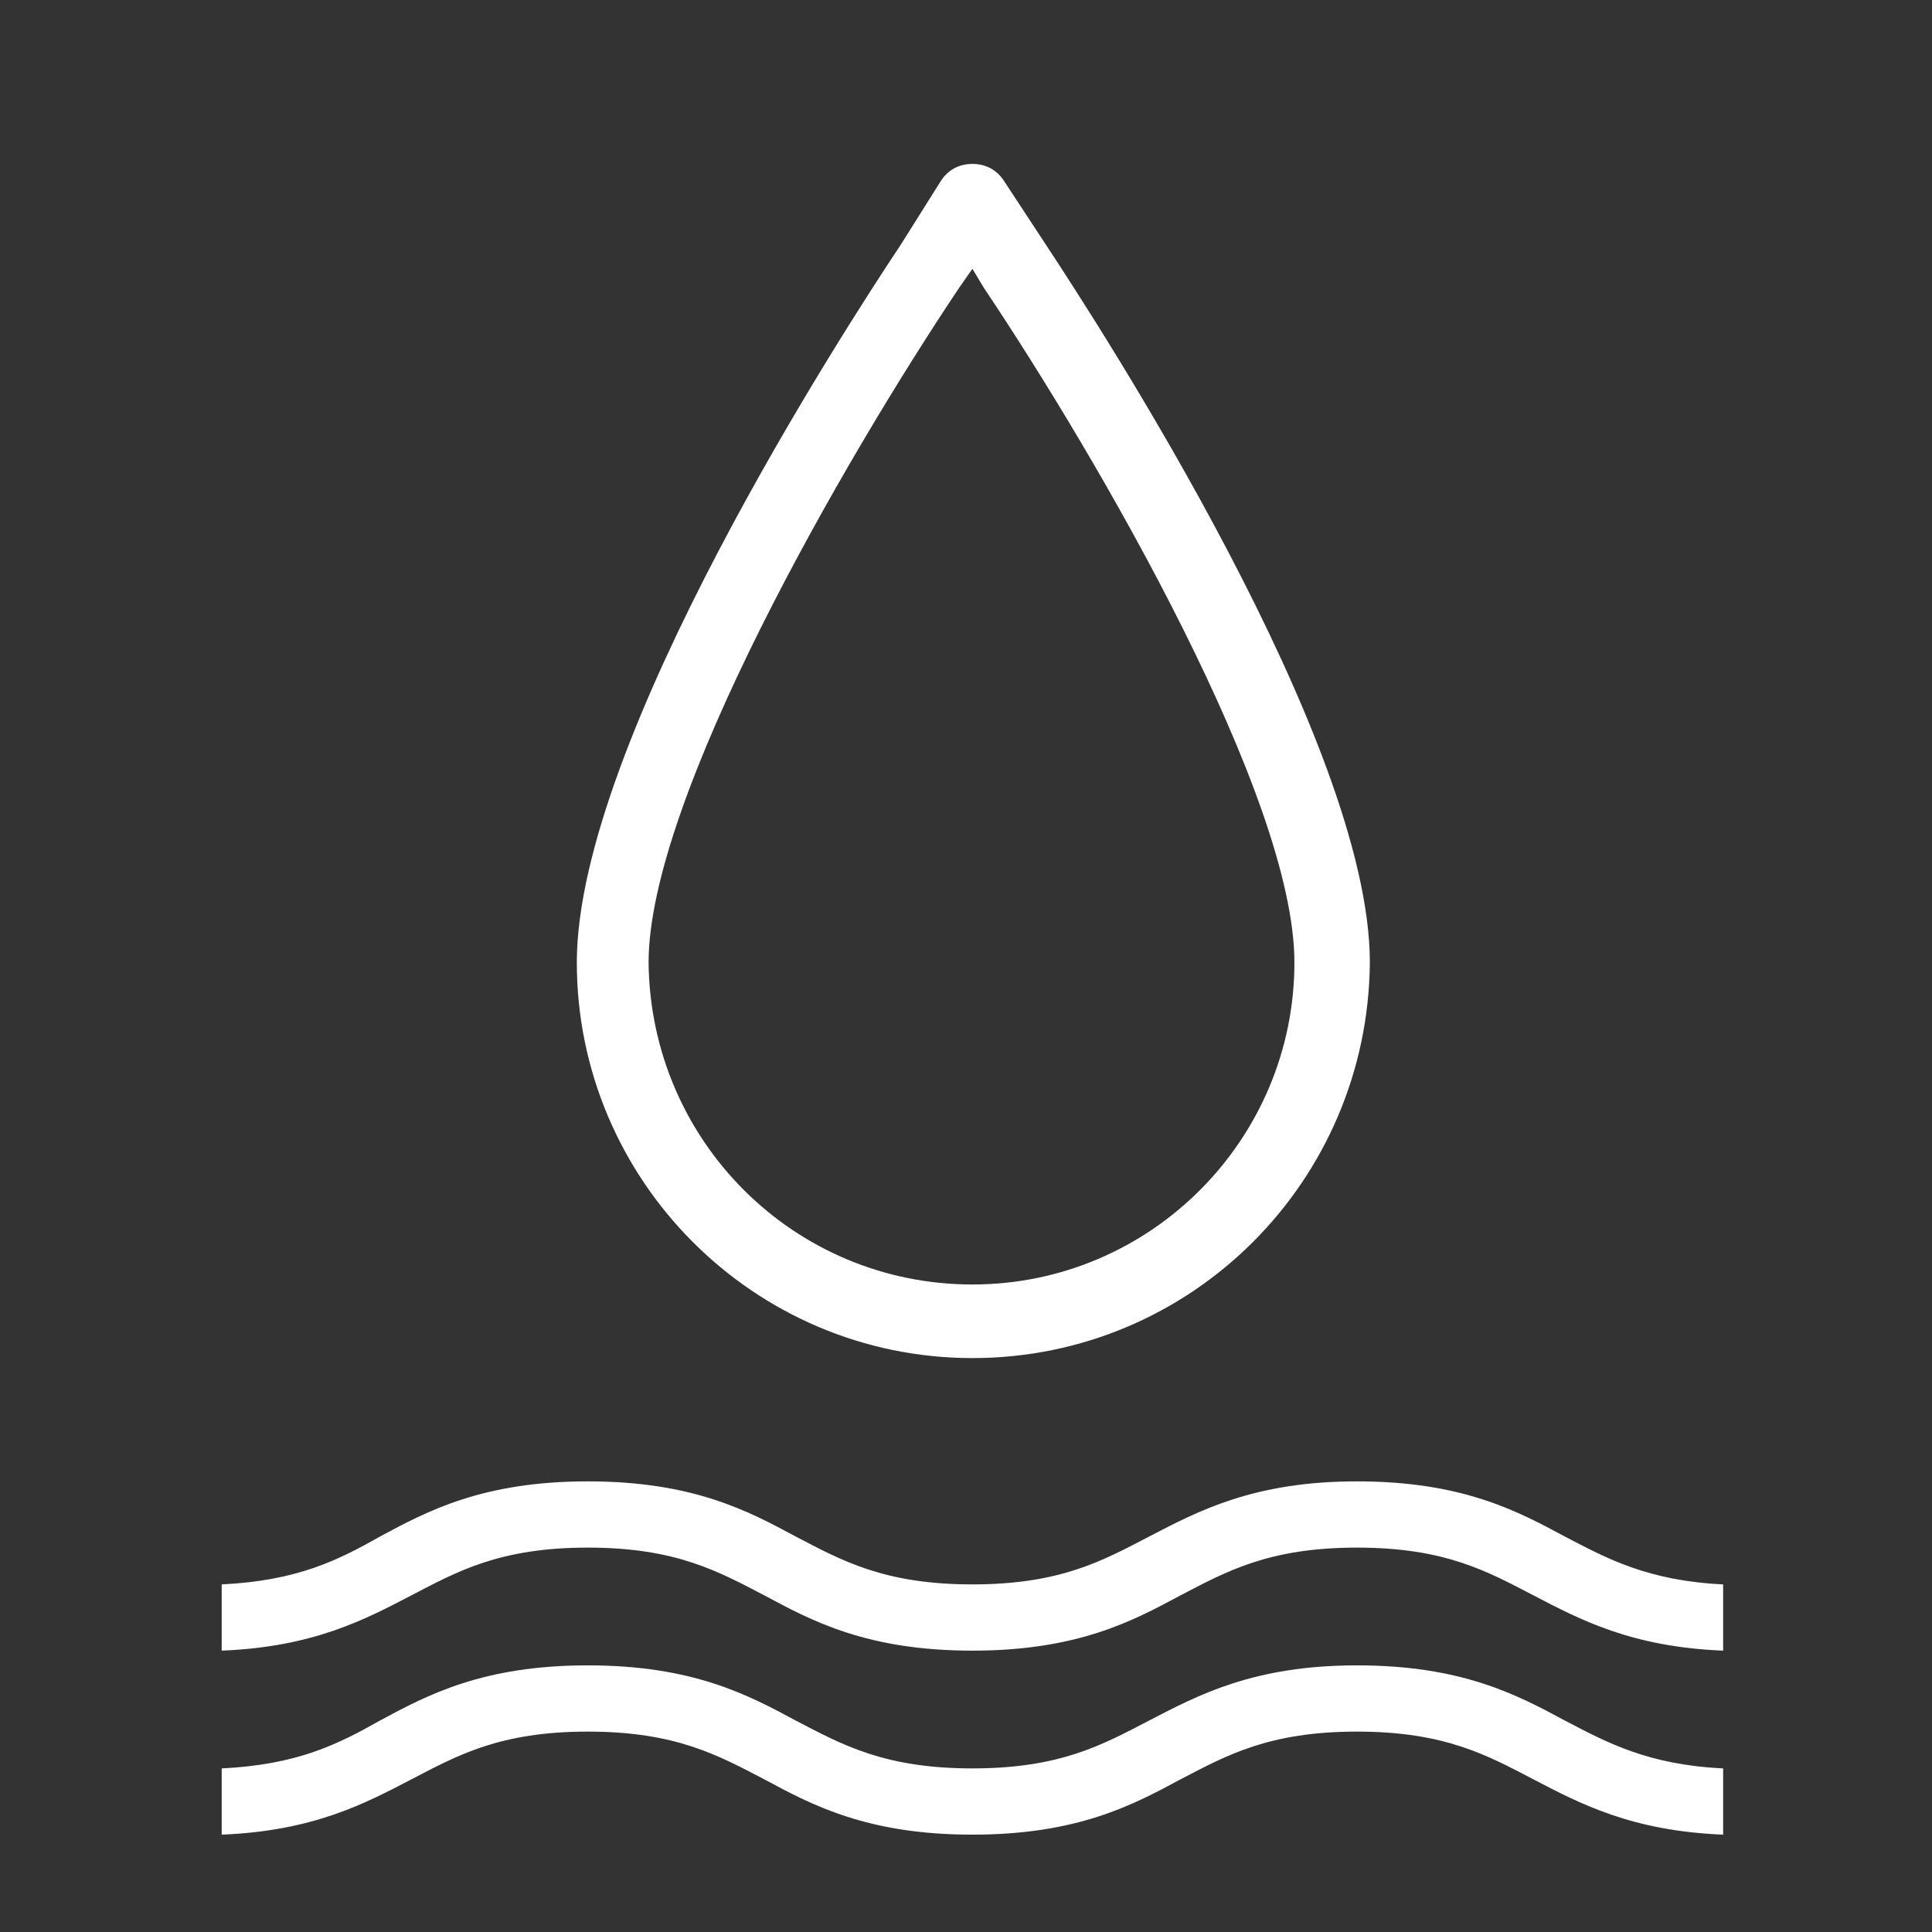 <svg fill="none" height="105" viewBox="0 0 105 105" width="105" xmlns="http://www.w3.org/2000/svg"><rect x="0" y="0" width="105" height="105" fill="#333333" stroke="none"/><path d="m52.849 73.809c-11.9 0-21.5-9.7-21.5-21.5 0-12 14.6-34.5 17.6-39l2.2-3.5c.4-.6 1-.9 1.7-.9s1.3.3 1.7.9l2.3 3.5c2.9 4.4 17.6 27 17.6 39-.1 11.9-9.7 21.5-21.6 21.5zm0-59.2-.7 1c-6.3 9.4-16.9 27.8-16.9 36.7.1 9.7 7.9 17.5 17.6 17.5s17.5-7.9 17.5-17.5c0-9-10.6-27.3-16.9-36.7zm20.9 65.9c5.7 0 8.7 1.6 11.3 3 2.3 1.2 4.5 2.4 8.6 2.6v3.6c-5-.2-7.8-1.7-10.3-3s-4.8-2.6-9.6-2.6-7.1 1.3-9.6 2.6c-2.6 1.4-5.6 3-11.3 3s-8.7-1.6-11.3-3c-2.5-1.3-4.8-2.6-9.6-2.6s-7.1 1.3-9.6 2.6-5.3 2.8-10.3 3v-3.6c4.1-.2 6.3-1.3 8.6-2.6 2.6-1.4 5.6-3 11.3-3s8.7 1.6 11.3 3c2.5 1.3 4.8 2.6 9.6 2.6s7.1-1.3 9.6-2.6c2.7-1.4 5.7-3 11.3-3zm0 10c5.7 0 8.7 1.6 11.3 3 2.3 1.2 4.5 2.4 8.6 2.6v3.6c-5-.2-7.8-1.7-10.3-3s-4.8-2.6-9.6-2.6-7.1 1.3-9.6 2.6c-2.6 1.4-5.6 3-11.3 3s-8.7-1.6-11.3-3c-2.5-1.3-4.8-2.6-9.6-2.6s-7.1 1.3-9.6 2.6-5.3 2.8-10.3 3v-3.6c4.1-.2 6.3-1.3 8.6-2.6 2.6-1.4 5.6-3 11.3-3s8.7 1.6 11.3 3c2.5 1.3 4.8 2.6 9.6 2.6s7.1-1.3 9.6-2.6c2.7-1.4 5.7-3 11.3-3z" fill="#fff"/></svg>